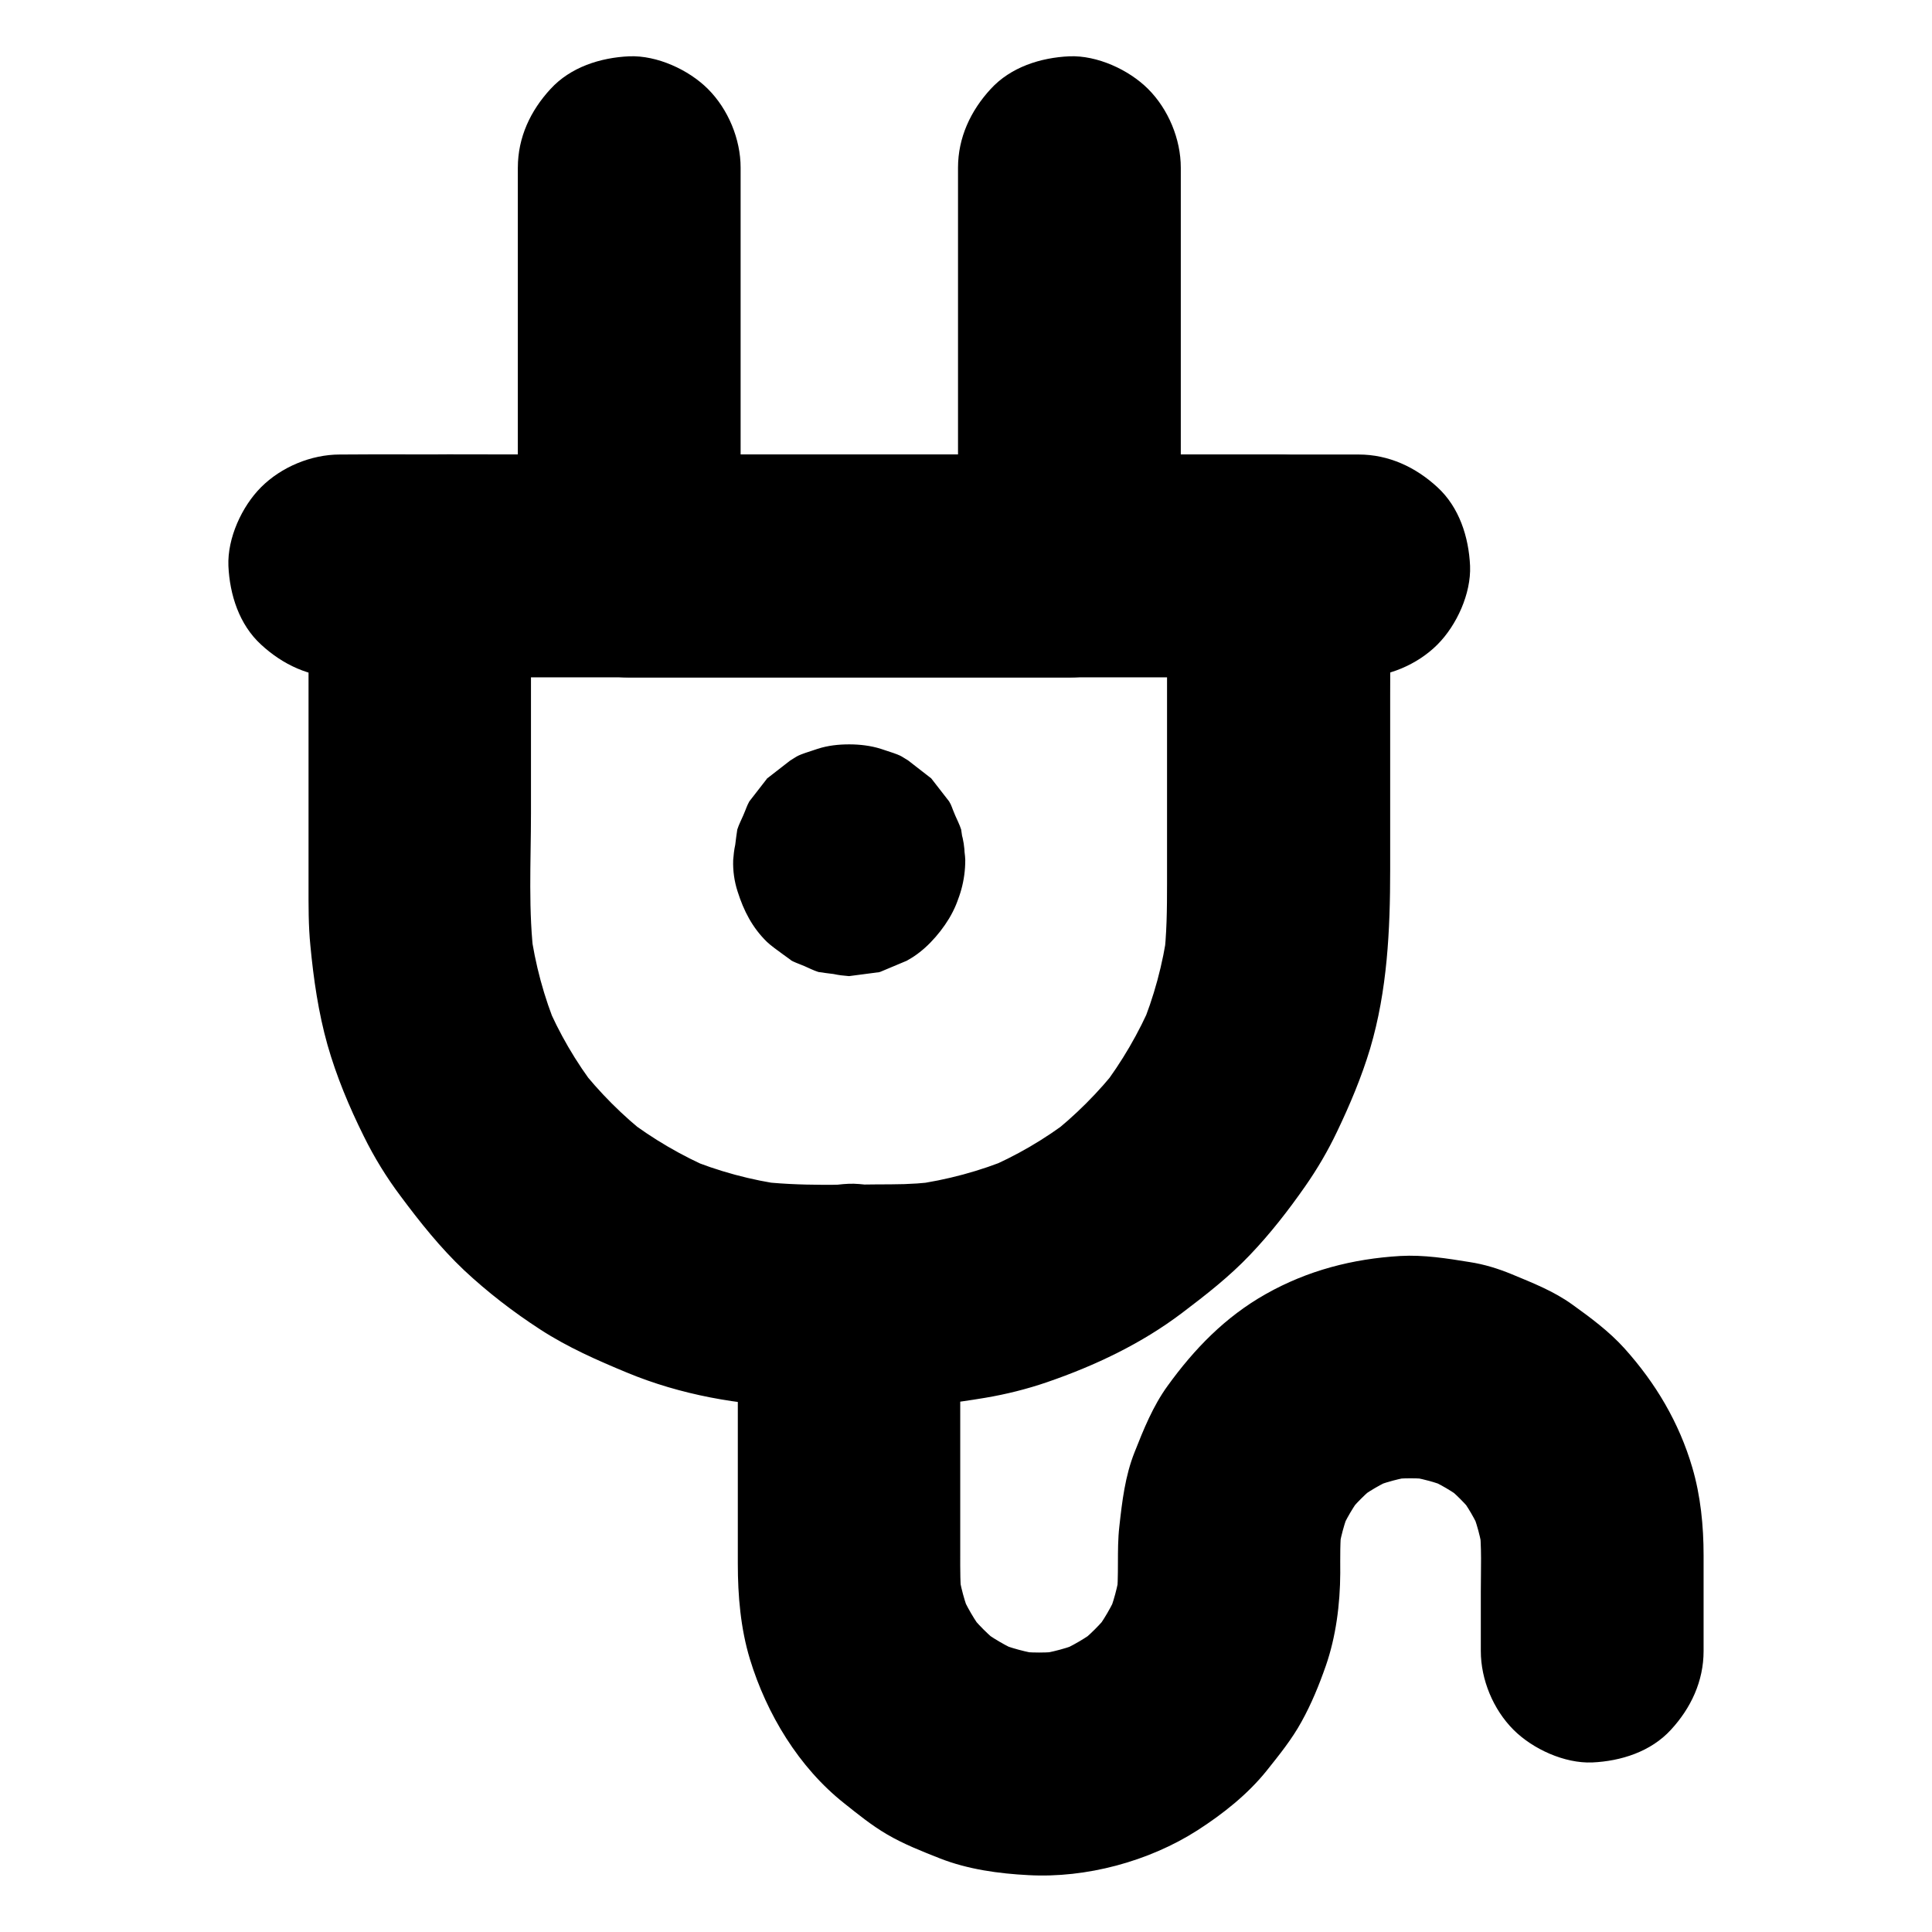 <?xml version="1.0" encoding="UTF-8"?>
<!-- Uploaded to: SVG Repo, www.svgrepo.com, Generator: SVG Repo Mixer Tools -->
<svg fill="#000000" width="800px" height="800px" version="1.1" viewBox="144 144 512 512" xmlns="http://www.w3.org/2000/svg">
 <g>
  <path d="m380.22 457.86c-11.957 0-24.156 0.641-36.016-0.887 2.609 0.344 5.215 0.688 7.871 1.031-9.004-1.23-17.762-3.59-26.176-7.086 2.363 0.984 4.723 1.969 7.035 2.953-8.168-3.492-15.844-7.969-22.879-13.332 1.969 1.523 3.984 3.102 5.953 4.625-6.938-5.41-13.188-11.66-18.598-18.598 1.523 1.969 3.102 3.984 4.625 5.953-5.41-7.035-9.891-14.711-13.332-22.879 0.984 2.363 1.969 4.723 2.953 7.035-3.492-8.363-5.856-17.172-7.086-26.176 0.344 2.609 0.688 5.215 1.031 7.871-1.672-12.742-0.887-25.977-0.887-38.82v-52.793-12.84c-9.84 9.84-19.68 19.68-29.52 29.52h22.73 54.316 65.684 56.828c9.199 0 18.449 0.148 27.652 0h0.395c-9.84-9.84-19.68-19.68-29.52-29.52v34.441 49.789c0 6.742-0.051 13.48-0.887 20.172 0.344-2.609 0.688-5.215 1.031-7.871-1.23 9.004-3.59 17.762-7.086 26.176 0.984-2.363 1.969-4.723 2.953-7.035-3.492 8.168-7.969 15.844-13.332 22.879 1.523-1.969 3.102-3.984 4.625-5.953-5.41 6.938-11.66 13.188-18.598 18.598 1.969-1.523 3.984-3.102 5.953-4.625-7.035 5.41-14.711 9.891-22.879 13.332 2.363-0.984 4.723-1.969 7.035-2.953-8.363 3.492-17.172 5.856-26.176 7.086 2.609-0.344 5.215-0.688 7.871-1.031-4.422 0.641-8.996 0.938-13.574 0.938-7.578 0.051-15.5 3.297-20.859 8.66-5.117 5.117-8.953 13.531-8.66 20.859 0.344 7.625 2.856 15.547 8.66 20.859 5.758 5.312 12.891 8.66 20.859 8.66 8.316-0.051 16.629-1.082 24.848-2.461 5.559-0.934 11.07-2.312 16.383-4.133 12.742-4.379 25.094-10.234 35.867-18.402 6.297-4.773 12.496-9.594 17.957-15.352 5.363-5.609 10.184-11.809 14.613-18.156 3.199-4.574 6.051-9.445 8.461-14.516 3.394-7.086 6.496-14.465 8.758-21.992 4.574-15.449 5.312-31.438 5.312-47.43v-46.051c0-11.266 0.098-22.582 0-33.852v-0.59c0-15.941-13.531-29.52-29.52-29.52h-22.73-54.316-65.684-56.828c-9.199 0-18.449-0.098-27.652 0h-0.395c-15.941 0-29.52 13.531-29.52 29.52v34.637 49.938c0 5.363-0.051 10.727 0.492 16.09 0.836 8.809 2.117 17.711 4.527 26.273 2.363 8.316 5.758 16.434 9.594 24.156 2.754 5.609 6.051 10.973 9.789 15.941 5.164 6.938 10.527 13.676 16.828 19.633 6.199 5.805 13.039 11.07 20.172 15.695 7.281 4.723 15.105 8.168 23.074 11.465 14.121 5.856 29.668 8.609 44.871 9.004 7.527 0.195 15.055 0.051 22.582 0.051h2.559c7.578 0 15.5-3.297 20.859-8.66 5.117-5.117 8.953-13.531 8.66-20.859-0.344-7.625-2.856-15.547-8.66-20.859-5.797-5.266-12.883-8.609-20.902-8.609z"/>
  <path d="m281.23 188.44v35.621 56.828 13.137c0 15.941 13.531 29.52 29.52 29.52h39.457 62.828 14.367c15.941 0 29.52-13.531 29.52-29.52v-35.621-56.828-13.137c0-7.578-3.297-15.5-8.66-20.859-5.117-5.117-13.531-8.953-20.859-8.66-7.625 0.344-15.547 2.856-20.859 8.66-5.312 5.758-8.66 12.891-8.66 20.859v35.621 56.828 13.137l29.52-29.52h-39.457-62.828-14.367c9.84 9.84 19.68 19.68 29.52 29.52v-35.621-56.828-13.137c0-7.578-3.297-15.5-8.66-20.859-5.117-5.117-13.531-8.953-20.859-8.66-7.625 0.344-15.547 2.856-20.859 8.66-5.316 5.754-8.66 12.84-8.66 20.859z"/>
  <path d="m234.05 323.49h26.914 64.551 78.082 67.258c10.922 0 21.797 0.098 32.719 0h0.492c7.578 0 15.5-3.297 20.859-8.66 5.117-5.117 8.953-13.531 8.66-20.859-0.344-7.625-2.856-15.547-8.66-20.859-5.758-5.312-12.891-8.66-20.859-8.66h-26.914-64.551-78.082-67.258c-10.922 0-21.797-0.098-32.719 0h-0.492c-7.578 0-15.5 3.297-20.859 8.66-5.117 5.117-8.953 13.531-8.66 20.859 0.344 7.625 2.856 15.547 8.66 20.859 5.754 5.316 12.887 8.66 20.859 8.66z"/>
  <path d="m339.53 487.38v71.047c0 8.461 0.738 17.121 3.199 25.238 4.43 14.562 12.988 28.734 24.992 38.227 3.641 2.902 7.281 5.856 11.316 8.215 4.43 2.609 9.348 4.527 14.07 6.394 7.379 2.902 15.645 4.035 23.469 4.43 15.254 0.836 31.883-3.641 44.723-11.855 6.742-4.328 13.332-9.543 18.352-15.793 3.297-4.133 6.691-8.316 9.25-12.988 2.609-4.676 4.676-9.742 6.445-14.809 2.707-7.773 3.789-16.383 3.836-24.551 0-4.231-0.098-8.461 0.395-12.695-0.344 2.609-0.688 5.215-1.031 7.871 0.59-4.379 1.723-8.66 3.445-12.742-0.984 2.363-1.969 4.723-2.953 7.035 1.625-3.789 3.691-7.281 6.199-10.578-1.523 1.969-3.102 3.984-4.625 5.953 2.508-3.199 5.41-6.102 8.609-8.609-1.969 1.523-3.984 3.102-5.953 4.625 3.246-2.508 6.789-4.574 10.578-6.199-2.363 0.984-4.723 1.969-7.035 2.953 4.082-1.723 8.316-2.856 12.742-3.445-2.609 0.344-5.215 0.688-7.871 1.031 4.082-0.492 8.168-0.492 12.25 0-2.609-0.344-5.215-0.688-7.871-1.031 4.379 0.59 8.66 1.723 12.742 3.445-2.363-0.984-4.723-1.969-7.035-2.953 3.789 1.625 7.281 3.691 10.578 6.199-1.969-1.523-3.984-3.102-5.953-4.625 3.199 2.508 6.102 5.41 8.609 8.609-1.523-1.969-3.102-3.984-4.625-5.953 2.508 3.246 4.574 6.789 6.199 10.578-0.984-2.363-1.969-4.723-2.953-7.035 1.723 4.082 2.856 8.316 3.445 12.742-0.344-2.609-0.688-5.215-1.031-7.871 0.688 5.758 0.395 11.711 0.395 17.516v15.793c0 7.578 3.297 15.5 8.66 20.859 5.117 5.117 13.531 8.953 20.859 8.66 7.625-0.344 15.547-2.856 20.859-8.66 5.312-5.758 8.66-12.891 8.66-20.859v-25.387c0-7.773-0.789-15.793-3-23.273-3.492-11.906-9.691-22.336-17.957-31.539-4.035-4.477-9.004-8.168-13.875-11.66-4.922-3.543-10.48-5.707-16.039-8.02-3.59-1.477-7.231-2.609-11.07-3.199-6.051-0.984-12.25-1.969-18.402-1.625-12.645 0.738-24.602 3.836-35.672 10.086-10.727 6.051-18.941 14.516-26.074 24.402-3.836 5.312-6.297 11.414-8.707 17.516-2.508 6.297-3.297 12.988-4.035 19.68-0.738 6.445 0 12.941-0.789 19.336 0.344-2.609 0.688-5.215 1.031-7.871-0.641 4.379-1.77 8.66-3.492 12.793 0.984-2.363 1.969-4.723 2.953-7.035-1.723 3.984-3.887 7.723-6.543 11.168 1.523-1.969 3.102-3.984 4.625-5.953-2.656 3.394-5.707 6.445-9.102 9.102 1.969-1.523 3.984-3.102 5.953-4.625-3.445 2.656-7.184 4.82-11.168 6.543 2.363-0.984 4.723-1.969 7.035-2.953-4.082 1.723-8.363 2.856-12.793 3.492 2.609-0.344 5.215-0.688 7.871-1.031-4.574 0.59-9.102 0.59-13.676 0 2.609 0.344 5.215 0.688 7.871 1.031-4.379-0.641-8.66-1.77-12.793-3.492 2.363 0.984 4.723 1.969 7.035 2.953-3.984-1.723-7.723-3.887-11.168-6.543 1.969 1.523 3.984 3.102 5.953 4.625-3.394-2.656-6.445-5.707-9.102-9.102 1.523 1.969 3.102 3.984 4.625 5.953-2.656-3.445-4.82-7.184-6.543-11.168 0.984 2.363 1.969 4.723 2.953 7.035-1.723-4.082-2.856-8.363-3.492-12.793 0.344 2.609 0.688 5.215 1.031 7.871-0.492-3.984-0.441-7.922-0.441-11.906v-17.219-41.523-9.988c0-7.578-3.297-15.5-8.66-20.859-5.117-5.117-13.531-8.953-20.859-8.66-7.625 0.344-15.547 2.856-20.859 8.66-5.219 5.906-8.566 13.039-8.566 21.012z"/>
  <path d="m340.71 371.86v0.148c0.344-2.609 0.688-5.215 1.031-7.871 0 0.148-0.051 0.246-0.098 0.344 0.984-2.363 1.969-4.723 2.953-7.035-0.051 0.098-0.098 0.148-0.148 0.195 1.523-1.969 3.102-3.984 4.625-5.953-0.098 0.098-0.148 0.195-0.246 0.246 1.969-1.523 3.984-3.102 5.953-4.625-0.051 0.051-0.148 0.098-0.195 0.148 2.363-0.984 4.723-1.969 7.035-2.953-0.148 0.051-0.246 0.098-0.344 0.098 2.609-0.344 5.215-0.688 7.871-1.031h-0.246c2.609 0.344 5.215 0.688 7.871 1.031-0.148 0-0.246-0.051-0.344-0.098 2.363 0.984 4.723 1.969 7.035 2.953-0.098-0.051-0.148-0.098-0.195-0.148 1.969 1.523 3.984 3.102 5.953 4.625-0.098-0.098-0.195-0.148-0.246-0.246 1.523 1.969 3.102 3.984 4.625 5.953-0.051-0.051-0.098-0.148-0.148-0.195 0.984 2.363 1.969 4.723 2.953 7.035-0.051-0.148-0.098-0.246-0.098-0.344 0.344 2.609 0.688 5.215 1.031 7.871v-0.246c-0.344 2.609-0.688 5.215-1.031 7.871 0-0.148 0.051-0.246 0.098-0.344-0.984 2.363-1.969 4.723-2.953 7.035 0.051-0.098 0.098-0.148 0.148-0.195-1.523 1.969-3.102 3.984-4.625 5.953 0.098-0.098 0.148-0.195 0.246-0.246-1.969 1.523-3.984 3.102-5.953 4.625 0.051-0.051 0.148-0.098 0.195-0.148-2.363 0.984-4.723 1.969-7.035 2.953 0.148-0.051 0.246-0.098 0.344-0.098-2.609 0.344-5.215 0.688-7.871 1.031h0.246c-2.609-0.344-5.215-0.688-7.871-1.031 0.148 0 0.246 0.051 0.344 0.098-2.363-0.984-4.723-1.969-7.035-2.953 0.098 0.051 0.148 0.098 0.195 0.148-1.969-1.523-3.984-3.102-5.953-4.625 0.098 0.098 0.195 0.148 0.246 0.246-1.523-1.969-3.102-3.984-4.625-5.953 0.051 0.051 0.098 0.148 0.148 0.195-0.984-2.363-1.969-4.723-2.953-7.035 0.051 0.148 0.098 0.246 0.098 0.344-0.344-2.609-0.688-5.215-1.031-7.871v0.098c-0.148 4.082 0.688 7.871 2.559 11.367 1.18 3.641 3.246 6.84 6.102 9.496 2.656 2.902 5.856 4.922 9.496 6.102 3.543 1.871 7.332 2.707 11.367 2.559 2.609-0.344 5.215-0.688 7.871-1.031 5.019-1.426 9.348-3.938 13.039-7.578 1.523-1.969 3.102-3.984 4.625-5.953 2.656-4.625 4.035-9.594 4.035-14.906-0.051-1.379-0.246-2.707-0.543-4.035-0.148-1.379-0.344-2.707-0.543-4.035-0.395-1.277-1.18-2.805-1.574-3.738-1.031-2.41-0.887-2.508-1.625-3.738-1.523-1.969-3.102-3.984-4.625-5.953-0.051-0.051-0.098-0.098-0.098-0.148-0.051-0.051-0.098-0.098-0.148-0.098-1.969-1.523-3.984-3.102-5.953-4.625-2.363-1.379-1.18-1.133-7.281-3.102-2.656-0.836-5.559-1.18-8.363-1.18-2.805 0-5.656 0.297-8.363 1.18-6.102 1.969-4.922 1.723-7.281 3.102-1.969 1.523-3.984 3.102-5.953 4.625-0.051 0.051-0.098 0.098-0.148 0.098-0.051 0.051-0.098 0.098-0.098 0.148-1.523 1.969-3.102 3.984-4.625 5.953-0.688 1.23-0.789 1.82-1.625 3.738-0.395 0.934-1.18 2.461-1.574 3.738-0.195 1.328-0.395 2.707-0.543 4.035-0.297 1.328-0.441 2.707-0.543 4.035-0.098 2.805 0.297 5.656 1.18 8.363 1.625 5.117 3.887 9.543 7.773 13.332 1.77 1.723 7.922 5.805 6.148 4.773 1.23 0.688 1.723 0.789 3.738 1.625 0.934 0.395 2.461 1.18 3.738 1.574 1.328 0.195 2.707 0.395 4.035 0.543 1.328 0.297 2.656 0.441 3.984 0.543h0.195c2.609-0.344 5.215-0.688 7.871-1.031 0.148-0.051 0.246-0.051 0.344-0.098 2.363-0.984 4.723-1.969 7.035-2.953 0.051-0.051 0.098-0.051 0.148-0.098 2.262-1.23 4.328-2.902 6.102-4.723 1.871-1.918 3.543-4.082 4.922-6.348 3-5.019 3.836-9.594 4.133-15.398 0.148-4.082-0.688-7.871-2.559-11.367-1.18-3.641-3.246-6.84-6.102-9.496-2.656-2.902-5.856-4.922-9.496-6.102-3.543-1.871-7.332-2.707-11.367-2.559-2.609 0.344-5.215 0.688-7.871 1.031-5.019 1.426-9.348 3.938-13.039 7.578-1.523 1.969-3.102 3.984-4.625 5.953-2.496 4.469-3.824 9.438-3.875 14.801z"/>
 </g>
</svg>